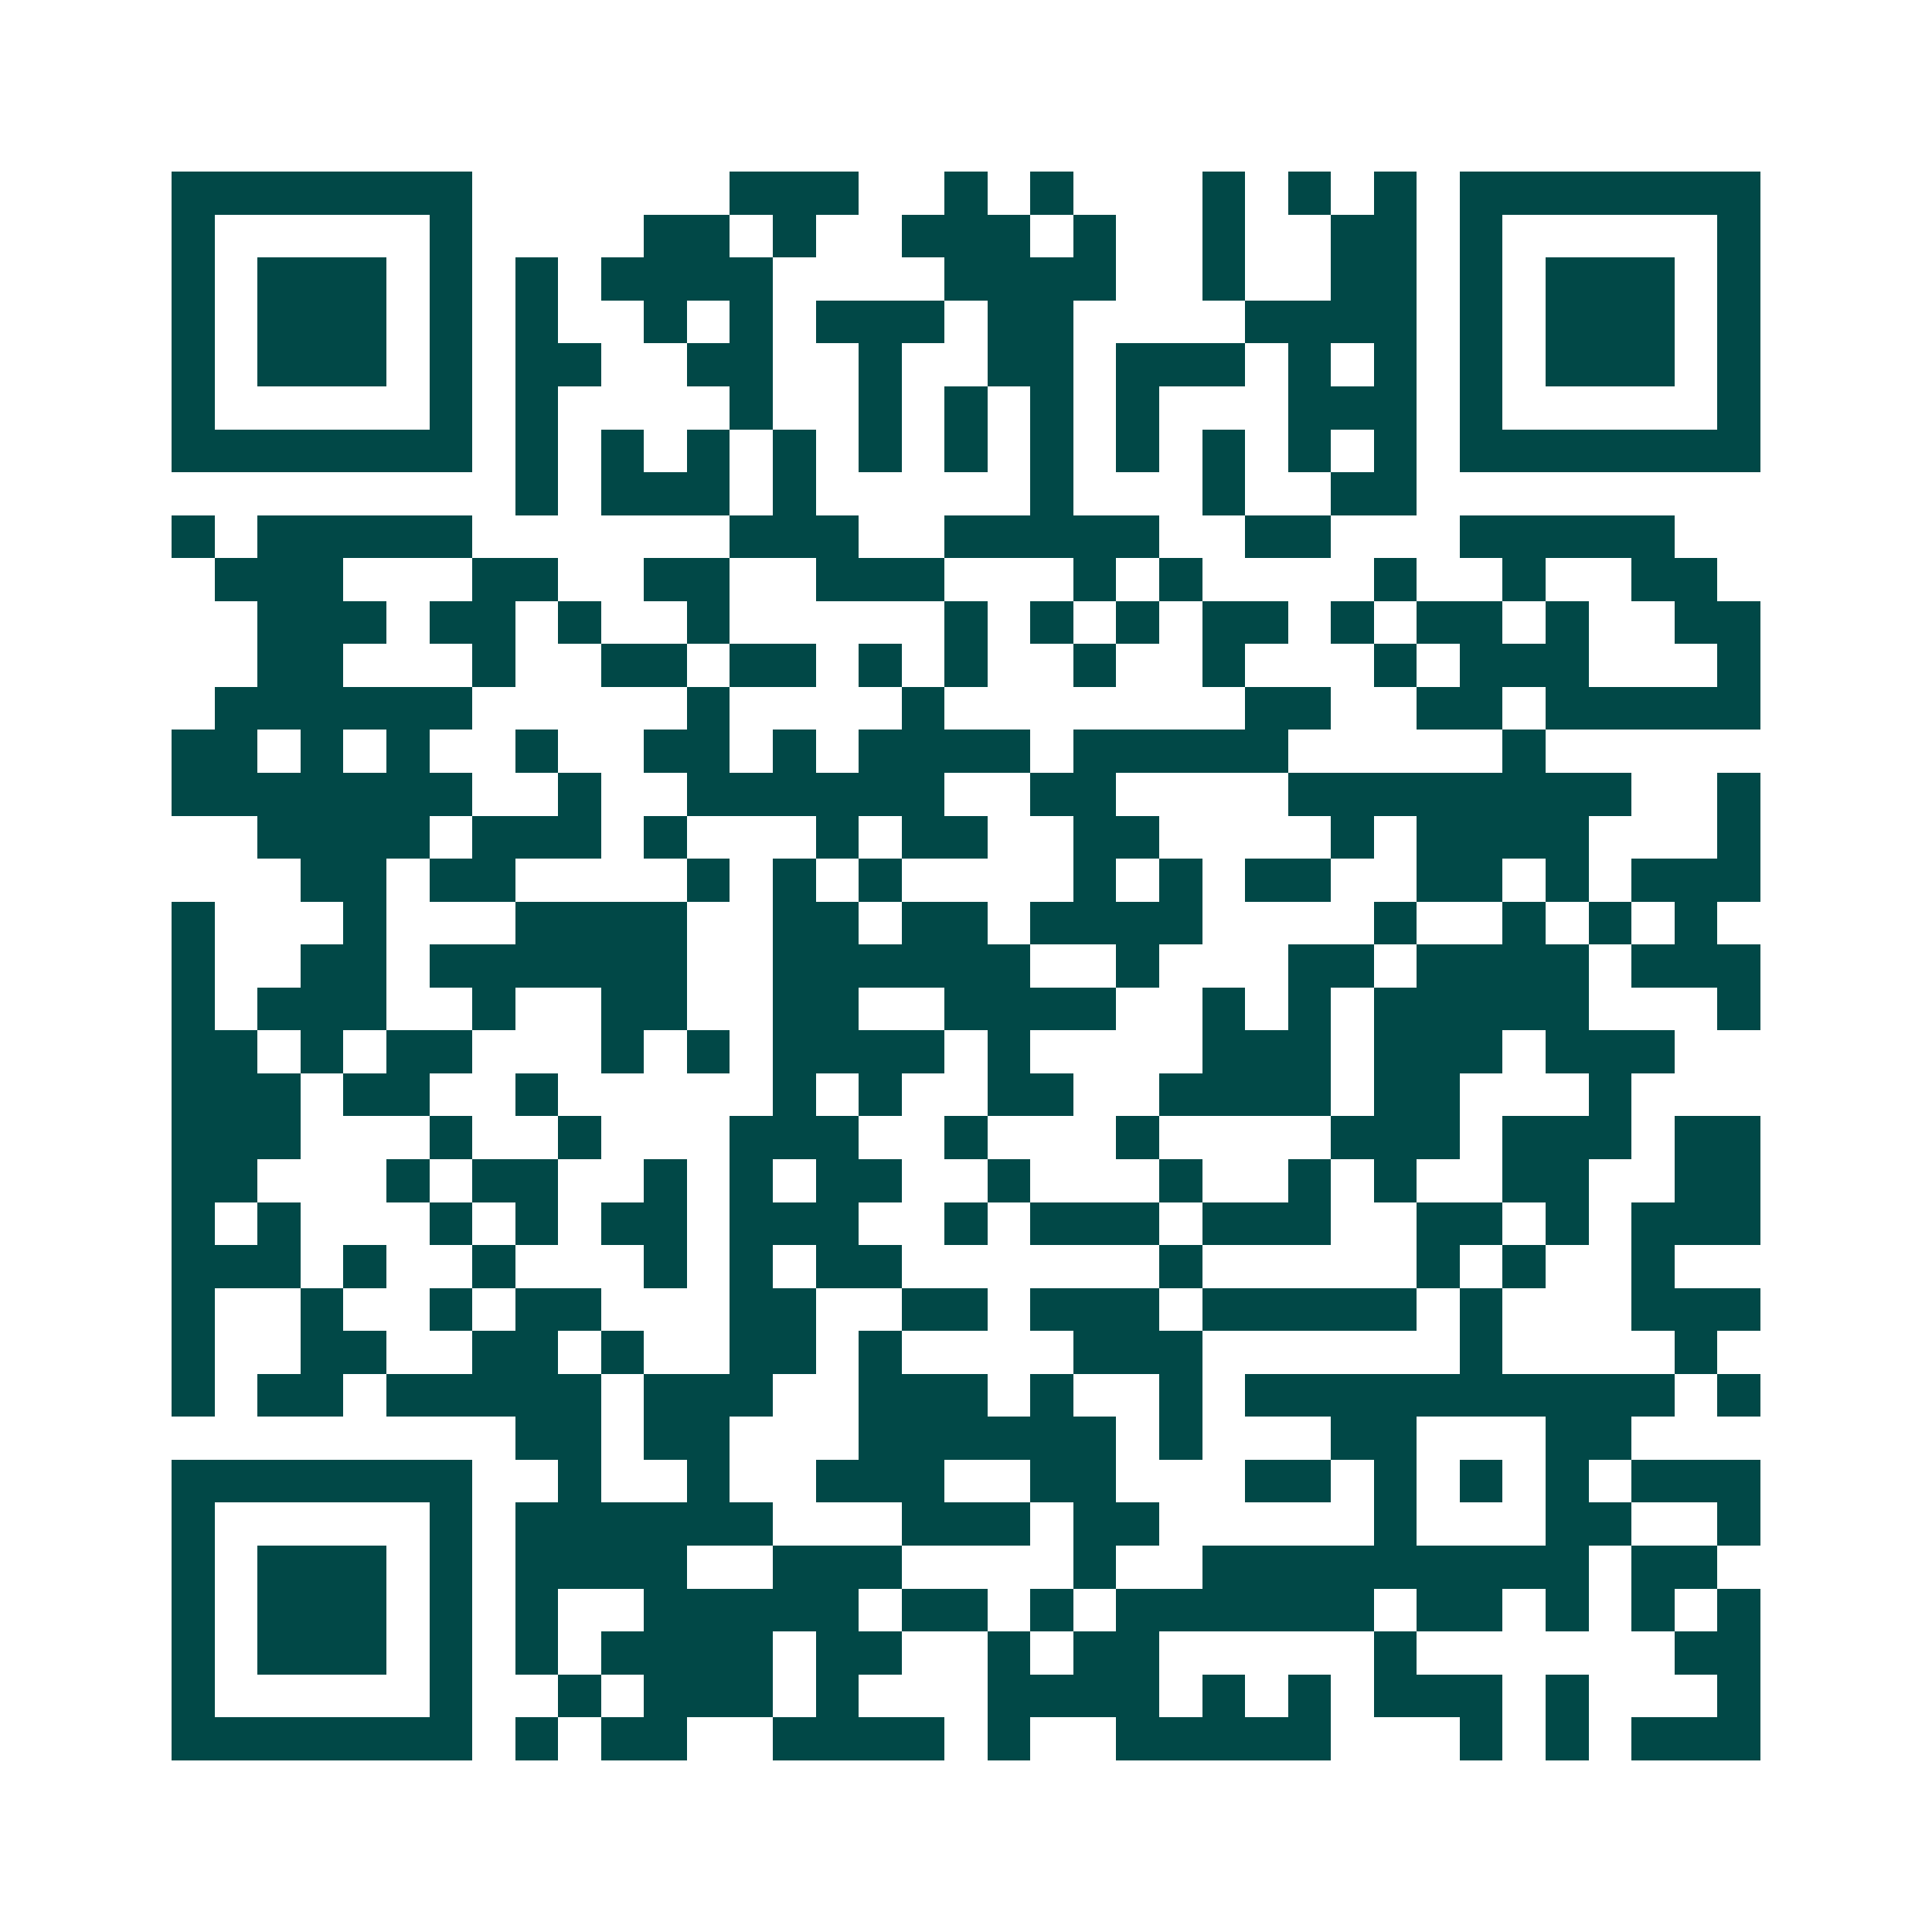 <svg xmlns="http://www.w3.org/2000/svg" width="200" height="200" viewBox="0 0 45 45" shape-rendering="crispEdges"><path fill="#ffffff" d="M0 0h45v45H0z"/><path stroke="#014847" d="M4 4.5h7m6 0h3m2 0h1m1 0h1m3 0h1m1 0h1m1 0h1m1 0h7M4 5.5h1m5 0h1m4 0h2m1 0h1m2 0h3m1 0h1m2 0h1m2 0h2m1 0h1m5 0h1M4 6.5h1m1 0h3m1 0h1m1 0h1m1 0h4m4 0h4m2 0h1m2 0h2m1 0h1m1 0h3m1 0h1M4 7.5h1m1 0h3m1 0h1m1 0h1m2 0h1m1 0h1m1 0h3m1 0h2m4 0h4m1 0h1m1 0h3m1 0h1M4 8.5h1m1 0h3m1 0h1m1 0h2m2 0h2m2 0h1m2 0h2m1 0h3m1 0h1m1 0h1m1 0h1m1 0h3m1 0h1M4 9.5h1m5 0h1m1 0h1m4 0h1m2 0h1m1 0h1m1 0h1m1 0h1m3 0h3m1 0h1m5 0h1M4 10.5h7m1 0h1m1 0h1m1 0h1m1 0h1m1 0h1m1 0h1m1 0h1m1 0h1m1 0h1m1 0h1m1 0h1m1 0h7M12 11.5h1m1 0h3m1 0h1m5 0h1m3 0h1m2 0h2M4 12.5h1m1 0h5m6 0h3m2 0h5m2 0h2m3 0h5M5 13.5h3m3 0h2m2 0h2m2 0h3m3 0h1m1 0h1m4 0h1m2 0h1m2 0h2M6 14.5h3m1 0h2m1 0h1m2 0h1m5 0h1m1 0h1m1 0h1m1 0h2m1 0h1m1 0h2m1 0h1m2 0h2M6 15.5h2m3 0h1m2 0h2m1 0h2m1 0h1m1 0h1m2 0h1m2 0h1m3 0h1m1 0h3m3 0h1M5 16.5h6m5 0h1m4 0h1m7 0h2m2 0h2m1 0h5M4 17.5h2m1 0h1m1 0h1m2 0h1m2 0h2m1 0h1m1 0h4m1 0h5m5 0h1M4 18.5h7m2 0h1m2 0h6m2 0h2m4 0h8m2 0h1M6 19.5h4m1 0h3m1 0h1m3 0h1m1 0h2m2 0h2m4 0h1m1 0h4m3 0h1M7 20.5h2m1 0h2m4 0h1m1 0h1m1 0h1m4 0h1m1 0h1m1 0h2m2 0h2m1 0h1m1 0h3M4 21.5h1m3 0h1m3 0h4m2 0h2m1 0h2m1 0h4m4 0h1m2 0h1m1 0h1m1 0h1M4 22.5h1m2 0h2m1 0h6m2 0h6m2 0h1m3 0h2m1 0h4m1 0h3M4 23.5h1m1 0h3m2 0h1m2 0h2m2 0h2m2 0h4m2 0h1m1 0h1m1 0h5m3 0h1M4 24.5h2m1 0h1m1 0h2m3 0h1m1 0h1m1 0h4m1 0h1m4 0h3m1 0h3m1 0h3M4 25.5h3m1 0h2m2 0h1m5 0h1m1 0h1m2 0h2m2 0h4m1 0h2m3 0h1M4 26.5h3m3 0h1m2 0h1m3 0h3m2 0h1m3 0h1m4 0h3m1 0h3m1 0h2M4 27.5h2m3 0h1m1 0h2m2 0h1m1 0h1m1 0h2m2 0h1m3 0h1m2 0h1m1 0h1m2 0h2m2 0h2M4 28.5h1m1 0h1m3 0h1m1 0h1m1 0h2m1 0h3m2 0h1m1 0h3m1 0h3m2 0h2m1 0h1m1 0h3M4 29.5h3m1 0h1m2 0h1m3 0h1m1 0h1m1 0h2m6 0h1m5 0h1m1 0h1m2 0h1M4 30.5h1m2 0h1m2 0h1m1 0h2m3 0h2m2 0h2m1 0h3m1 0h5m1 0h1m3 0h3M4 31.5h1m2 0h2m2 0h2m1 0h1m2 0h2m1 0h1m4 0h3m6 0h1m4 0h1M4 32.5h1m1 0h2m1 0h5m1 0h3m2 0h3m1 0h1m2 0h1m1 0h10m1 0h1M12 33.5h2m1 0h2m3 0h6m1 0h1m3 0h2m3 0h2M4 34.5h7m2 0h1m2 0h1m2 0h3m2 0h2m3 0h2m1 0h1m1 0h1m1 0h1m1 0h3M4 35.5h1m5 0h1m1 0h6m3 0h3m1 0h2m5 0h1m3 0h2m2 0h1M4 36.5h1m1 0h3m1 0h1m1 0h4m2 0h3m4 0h1m2 0h9m1 0h2M4 37.5h1m1 0h3m1 0h1m1 0h1m2 0h5m1 0h2m1 0h1m1 0h6m1 0h2m1 0h1m1 0h1m1 0h1M4 38.5h1m1 0h3m1 0h1m1 0h1m1 0h4m1 0h2m2 0h1m1 0h2m5 0h1m6 0h2M4 39.5h1m5 0h1m2 0h1m1 0h3m1 0h1m3 0h4m1 0h1m1 0h1m1 0h3m1 0h1m3 0h1M4 40.5h7m1 0h1m1 0h2m2 0h4m1 0h1m2 0h5m3 0h1m1 0h1m1 0h3"/></svg>
